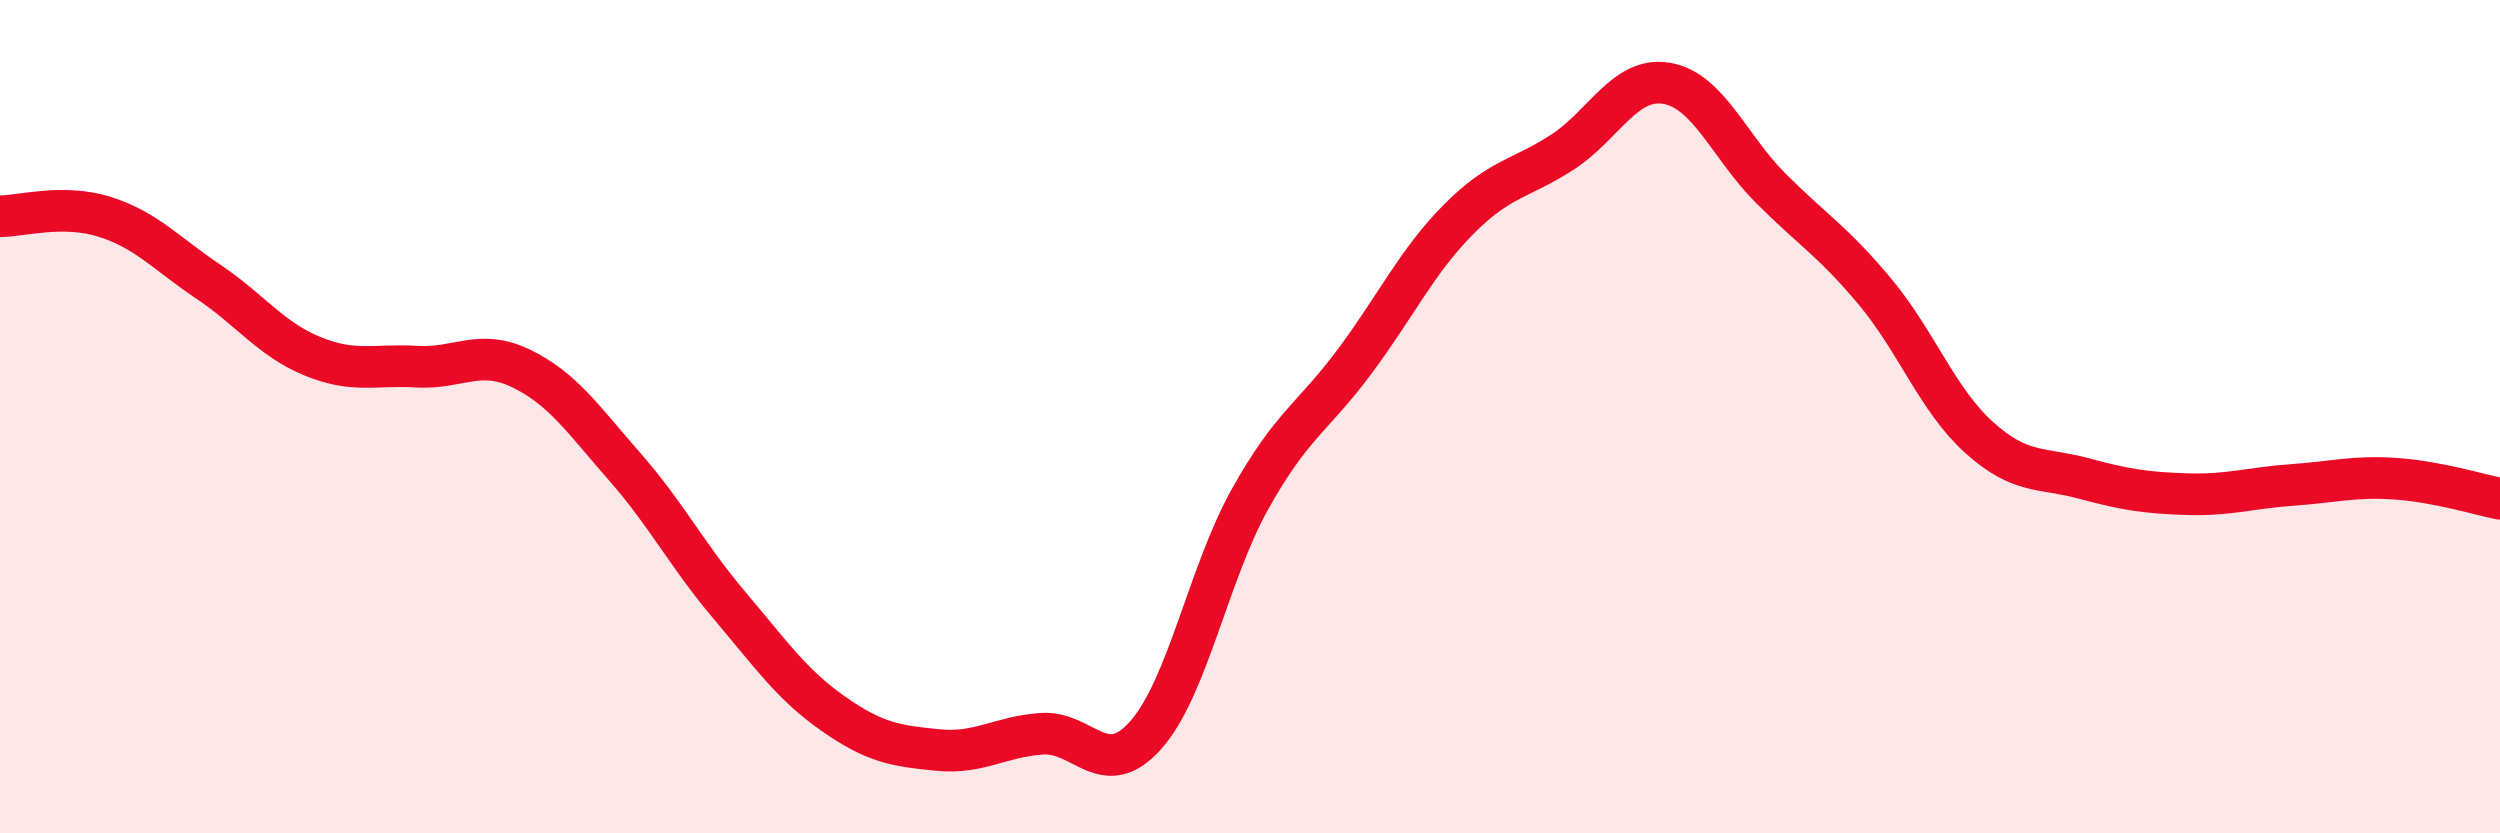 
    <svg width="60" height="20" viewBox="0 0 60 20" xmlns="http://www.w3.org/2000/svg">
      <path
        d="M 0,5.19 C 0.5,5.19 1.5,4.89 2.5,5.2 C 3.5,5.51 4,6.09 5,6.76 C 6,7.43 6.5,8.14 7.5,8.55 C 8.5,8.96 9,8.74 10,8.8 C 11,8.86 11.5,8.36 12.5,8.84 C 13.5,9.32 14,10.07 15,11.21 C 16,12.35 16.5,13.34 17.5,14.52 C 18.5,15.7 19,16.43 20,17.13 C 21,17.83 21.5,17.9 22.5,18 C 23.5,18.1 24,17.68 25,17.61 C 26,17.54 26.5,18.77 27.5,17.64 C 28.5,16.51 29,13.77 30,11.98 C 31,10.19 31.5,10.03 32.5,8.69 C 33.5,7.35 34,6.28 35,5.27 C 36,4.26 36.5,4.3 37.5,3.65 C 38.5,3 39,1.83 40,2 C 41,2.17 41.5,3.52 42.5,4.52 C 43.5,5.52 44,5.8 45,7 C 46,8.2 46.5,9.6 47.5,10.5 C 48.5,11.4 49,11.21 50,11.48 C 51,11.75 51.5,11.83 52.5,11.86 C 53.5,11.89 54,11.71 55,11.64 C 56,11.57 56.5,11.42 57.5,11.49 C 58.5,11.56 59.5,11.87 60,11.97L60 20L0 20Z"
        fill="#EB0A25"
        opacity="0.1"
        stroke-linecap="round"
        stroke-linejoin="round"
      />
      <path
        d="M 0,5.19 C 0.5,5.19 1.5,4.89 2.5,5.2 C 3.5,5.51 4,6.09 5,6.76 C 6,7.43 6.5,8.14 7.5,8.55 C 8.5,8.96 9,8.74 10,8.8 C 11,8.86 11.5,8.36 12.5,8.84 C 13.5,9.32 14,10.07 15,11.21 C 16,12.35 16.5,13.34 17.5,14.52 C 18.5,15.7 19,16.43 20,17.13 C 21,17.83 21.5,17.9 22.5,18 C 23.5,18.1 24,17.68 25,17.61 C 26,17.54 26.5,18.77 27.5,17.64 C 28.5,16.51 29,13.77 30,11.98 C 31,10.19 31.5,10.03 32.5,8.69 C 33.5,7.35 34,6.28 35,5.27 C 36,4.26 36.5,4.3 37.5,3.65 C 38.5,3 39,1.83 40,2 C 41,2.17 41.5,3.52 42.5,4.52 C 43.5,5.52 44,5.8 45,7 C 46,8.2 46.5,9.6 47.5,10.5 C 48.5,11.4 49,11.21 50,11.48 C 51,11.75 51.5,11.83 52.5,11.86 C 53.5,11.89 54,11.71 55,11.64 C 56,11.57 56.5,11.42 57.5,11.49 C 58.5,11.56 59.5,11.87 60,11.97"
        stroke="#EB0A25"
        stroke-width="1"
        fill="none"
        stroke-linecap="round"
        stroke-linejoin="round"
      />
    </svg>
  